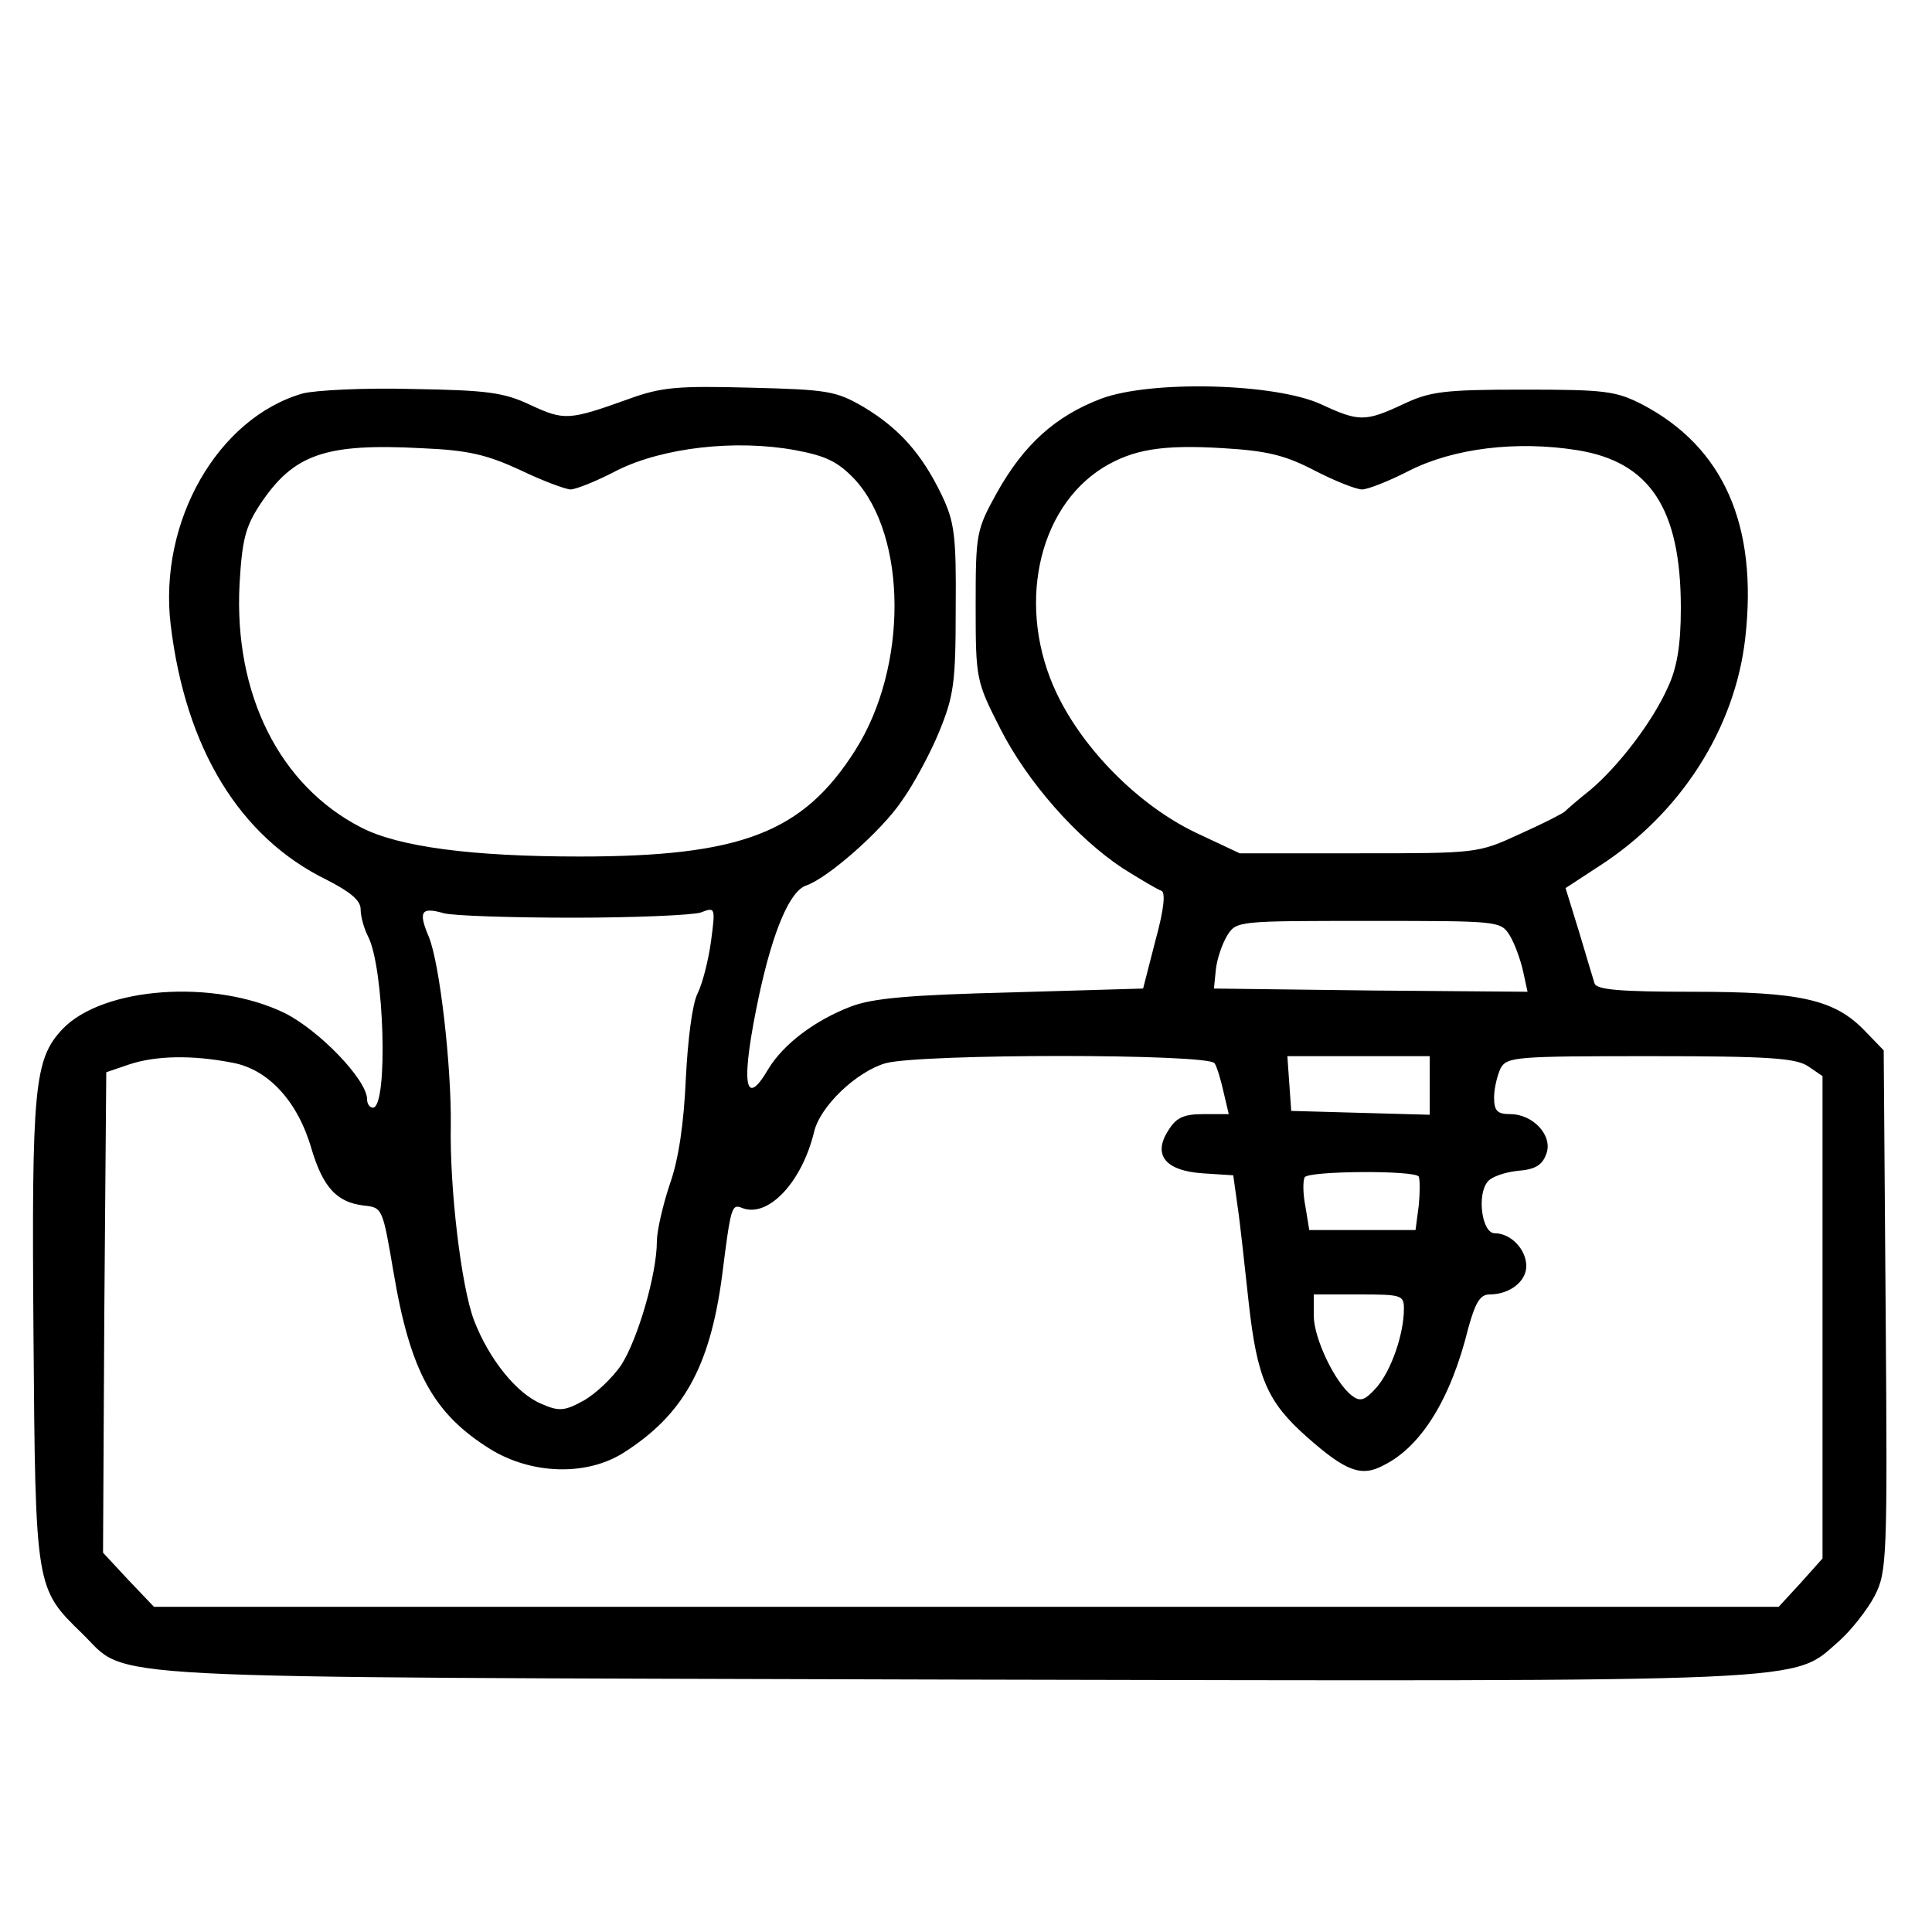 <?xml version="1.0" encoding="UTF-8"?>
<svg xmlns="http://www.w3.org/2000/svg" xmlns:xlink="http://www.w3.org/1999/xlink" width="225px" height="225px" viewBox="0 0 225 225" version="1.1">
  <g id="surface1">
    <path style=" stroke:none;fill-rule:nonzero;fill:rgb(0%,0%,0%);fill-opacity:1;" d="M 35.25 45.824 C 25.352 48.676 18.449 60.75 19.875 72.75 C 21.602 87.148 27.898 97.5 38.023 102.449 C 40.801 103.875 42 104.852 42 105.898 C 42 106.727 42.375 108.074 42.824 108.977 C 44.773 112.574 45.227 129 43.426 129 C 43.051 129 42.75 128.551 42.75 128.023 C 42.75 125.773 37.199 120 33.148 117.977 C 24.977 114 12 114.898 7.273 119.852 C 3.977 123.375 3.676 126.523 3.898 155.25 C 4.125 185.102 4.125 184.949 9.602 190.273 C 15.148 195.676 8.398 195.301 110.926 195.602 C 213.148 195.824 208.574 195.977 214.199 191.102 C 215.625 189.824 217.5 187.426 218.324 185.852 C 219.75 183.074 219.824 181.574 219.602 152.625 L 219.375 122.324 L 217.199 120.074 C 213.676 116.398 209.699 115.5 197.102 115.5 C 188.773 115.5 185.926 115.273 185.699 114.523 C 185.551 114.074 184.727 111.301 183.898 108.523 L 182.324 103.426 L 186.227 100.875 C 195.676 94.801 202.051 84.898 203.25 74.324 C 204.75 61.125 200.699 52.051 191.25 47.102 C 188.176 45.523 186.898 45.375 177.375 45.375 C 168.074 45.375 166.5 45.602 163.352 47.102 C 159 49.125 158.25 49.125 153.898 47.102 C 148.574 44.625 134.102 44.25 128.25 46.426 C 122.926 48.449 119.25 51.75 116.102 57.375 C 113.699 61.727 113.625 62.102 113.625 70.574 C 113.625 79.125 113.699 79.352 116.477 84.824 C 119.625 91.051 125.398 97.574 130.727 101.102 C 132.75 102.375 134.773 103.574 135.227 103.727 C 135.75 103.875 135.602 105.75 134.551 109.574 L 133.125 115.125 L 117.75 115.574 C 105.824 115.875 101.625 116.25 99.074 117.227 C 94.801 118.875 91.199 121.648 89.477 124.5 C 86.625 129.375 86.25 126 88.426 115.801 C 90.074 108.227 92.023 103.727 93.898 103.125 C 96.449 102.227 102.676 96.75 105 93.301 C 106.352 91.426 108.301 87.824 109.352 85.273 C 111.074 81.074 111.301 79.574 111.301 70.875 C 111.375 62.25 111.148 60.75 109.648 57.602 C 107.324 52.801 104.699 49.875 100.574 47.398 C 97.352 45.523 96.375 45.375 87.375 45.148 C 78.824 44.926 77.023 45.074 73.125 46.5 C 66.227 48.977 65.699 48.977 61.801 47.176 C 58.648 45.676 56.699 45.449 48 45.301 C 42.449 45.148 36.676 45.449 35.25 45.824 Z M 60.602 54.75 C 63.227 56.023 65.926 57 66.449 57 C 67.051 57 69.523 56.023 71.926 54.75 C 77.25 52.125 85.648 51.148 92.625 52.426 C 96.227 53.102 97.574 53.773 99.523 55.801 C 105.676 62.477 105.75 77.699 99.602 87.375 C 93.523 96.977 86.324 99.75 67.5 99.75 C 54.977 99.75 46.426 98.625 42.074 96.375 C 32.551 91.5 27.227 80.852 27.898 68.023 C 28.199 62.852 28.574 61.352 30.301 58.727 C 34.199 52.875 37.875 51.602 49.125 52.199 C 54.523 52.426 56.699 52.949 60.602 54.75 Z M 153.148 54.824 C 155.477 56.023 157.949 57 158.625 57 C 159.301 57 161.773 56.023 164.102 54.824 C 169.273 52.199 176.625 51.301 183.676 52.426 C 192.148 53.773 195.75 59.25 195.75 70.801 C 195.75 75.148 195.301 77.773 194.25 80.023 C 192.449 84.074 188.477 89.25 185.176 92.023 C 183.75 93.148 182.477 94.273 182.25 94.5 C 182.023 94.727 179.699 95.926 177 97.125 C 172.125 99.375 172.051 99.375 158.25 99.375 L 144.375 99.375 L 139.273 96.977 C 132.676 93.824 126.227 87.375 123.074 80.773 C 118.352 70.875 120.75 59.25 128.477 54.449 C 131.926 52.352 135.301 51.75 142.5 52.199 C 147.602 52.5 149.699 53.023 153.148 54.824 Z M 66.75 106.875 C 73.949 106.875 80.625 106.574 81.602 106.273 C 83.324 105.602 83.324 105.676 82.801 109.648 C 82.5 111.824 81.824 114.523 81.227 115.727 C 80.625 116.926 80.102 121.051 79.875 125.551 C 79.648 130.727 79.051 135 78 137.926 C 77.176 140.398 76.5 143.398 76.5 144.523 C 76.5 148.426 74.25 156 72.375 158.926 C 71.324 160.5 69.301 162.375 67.949 163.125 C 65.773 164.324 65.102 164.398 63.074 163.5 C 60.148 162.301 56.926 158.25 55.199 153.75 C 53.699 149.773 52.352 138.301 52.5 131.023 C 52.574 124.125 51.227 112.273 49.949 109.125 C 48.676 106.125 49.051 105.602 51.676 106.352 C 52.727 106.648 59.551 106.875 66.75 106.875 Z M 175.801 108.898 C 176.398 109.875 177.074 111.75 177.375 113.102 L 177.898 115.5 L 159.602 115.352 L 141.375 115.125 L 141.602 112.875 C 141.75 111.602 142.352 109.875 142.949 108.898 C 144 107.25 144.301 107.25 159.375 107.25 C 174.449 107.25 174.75 107.25 175.801 108.898 Z M 27 123.75 C 31.273 124.5 34.727 128.324 36.301 133.875 C 37.648 138.301 39.227 140.023 42.375 140.398 C 44.551 140.625 44.551 140.699 45.824 148.125 C 47.773 159.75 50.477 164.625 57.074 168.75 C 61.949 171.75 68.324 171.898 72.602 169.199 C 79.574 164.773 82.648 159.227 84.074 148.727 C 85.125 140.398 85.199 140.176 86.477 140.699 C 89.477 141.824 93.375 137.699 94.801 131.852 C 95.477 128.852 99.75 124.801 103.125 123.824 C 107.25 122.699 140.699 122.699 141.449 123.824 C 141.75 124.273 142.199 125.852 142.5 127.199 L 143.102 129.75 L 140.176 129.75 C 137.926 129.75 137.023 130.125 136.125 131.551 C 134.176 134.477 135.676 136.352 140.102 136.648 L 143.625 136.875 L 144.148 140.625 C 144.449 142.648 144.977 147.676 145.426 151.727 C 146.398 160.5 147.602 163.273 152.176 167.324 C 156.75 171.375 158.551 172.051 161.176 170.625 C 165.523 168.449 168.977 162.898 171 154.648 C 171.824 151.727 172.352 150.75 173.477 150.75 C 175.801 150.75 177.75 149.25 177.75 147.449 C 177.75 145.5 175.949 143.625 174.074 143.625 C 172.574 143.625 171.977 139.125 173.25 137.625 C 173.699 137.023 175.352 136.5 176.773 136.352 C 178.801 136.199 179.625 135.676 180.074 134.398 C 180.898 132.301 178.574 129.75 175.875 129.75 C 174.375 129.75 174 129.375 174 127.801 C 174 126.75 174.375 125.25 174.75 124.426 C 175.5 123.074 176.477 123 192.227 123 C 206.102 123 209.176 123.227 210.602 124.199 L 212.25 125.324 L 212.25 181.5 L 209.699 184.352 L 207.148 187.125 L 17.926 187.125 L 14.926 183.977 L 12 180.824 L 12.148 152.852 L 12.375 124.875 L 15 123.977 C 18.148 122.926 22.352 122.852 27 123.75 Z M 166.5 126.375 L 166.5 129.824 L 158.477 129.602 L 150.375 129.375 L 150.148 126.148 L 149.926 123 L 166.5 123 Z M 165.227 137.023 C 165.375 137.398 165.375 138.898 165.227 140.398 L 164.852 143.25 L 152.477 143.25 L 152.023 140.477 C 151.727 138.977 151.727 137.477 151.949 137.102 C 152.398 136.352 164.773 136.273 165.227 137.023 Z M 163.5 152.398 C 163.5 155.398 162 159.676 160.273 161.625 C 158.926 163.125 158.398 163.273 157.426 162.523 C 155.477 161.023 153 155.852 153 153.227 L 153 150.75 L 158.25 150.75 C 163.199 150.75 163.5 150.824 163.5 152.398 Z M 163.5 152.398 "></path>
  </g>
</svg>
